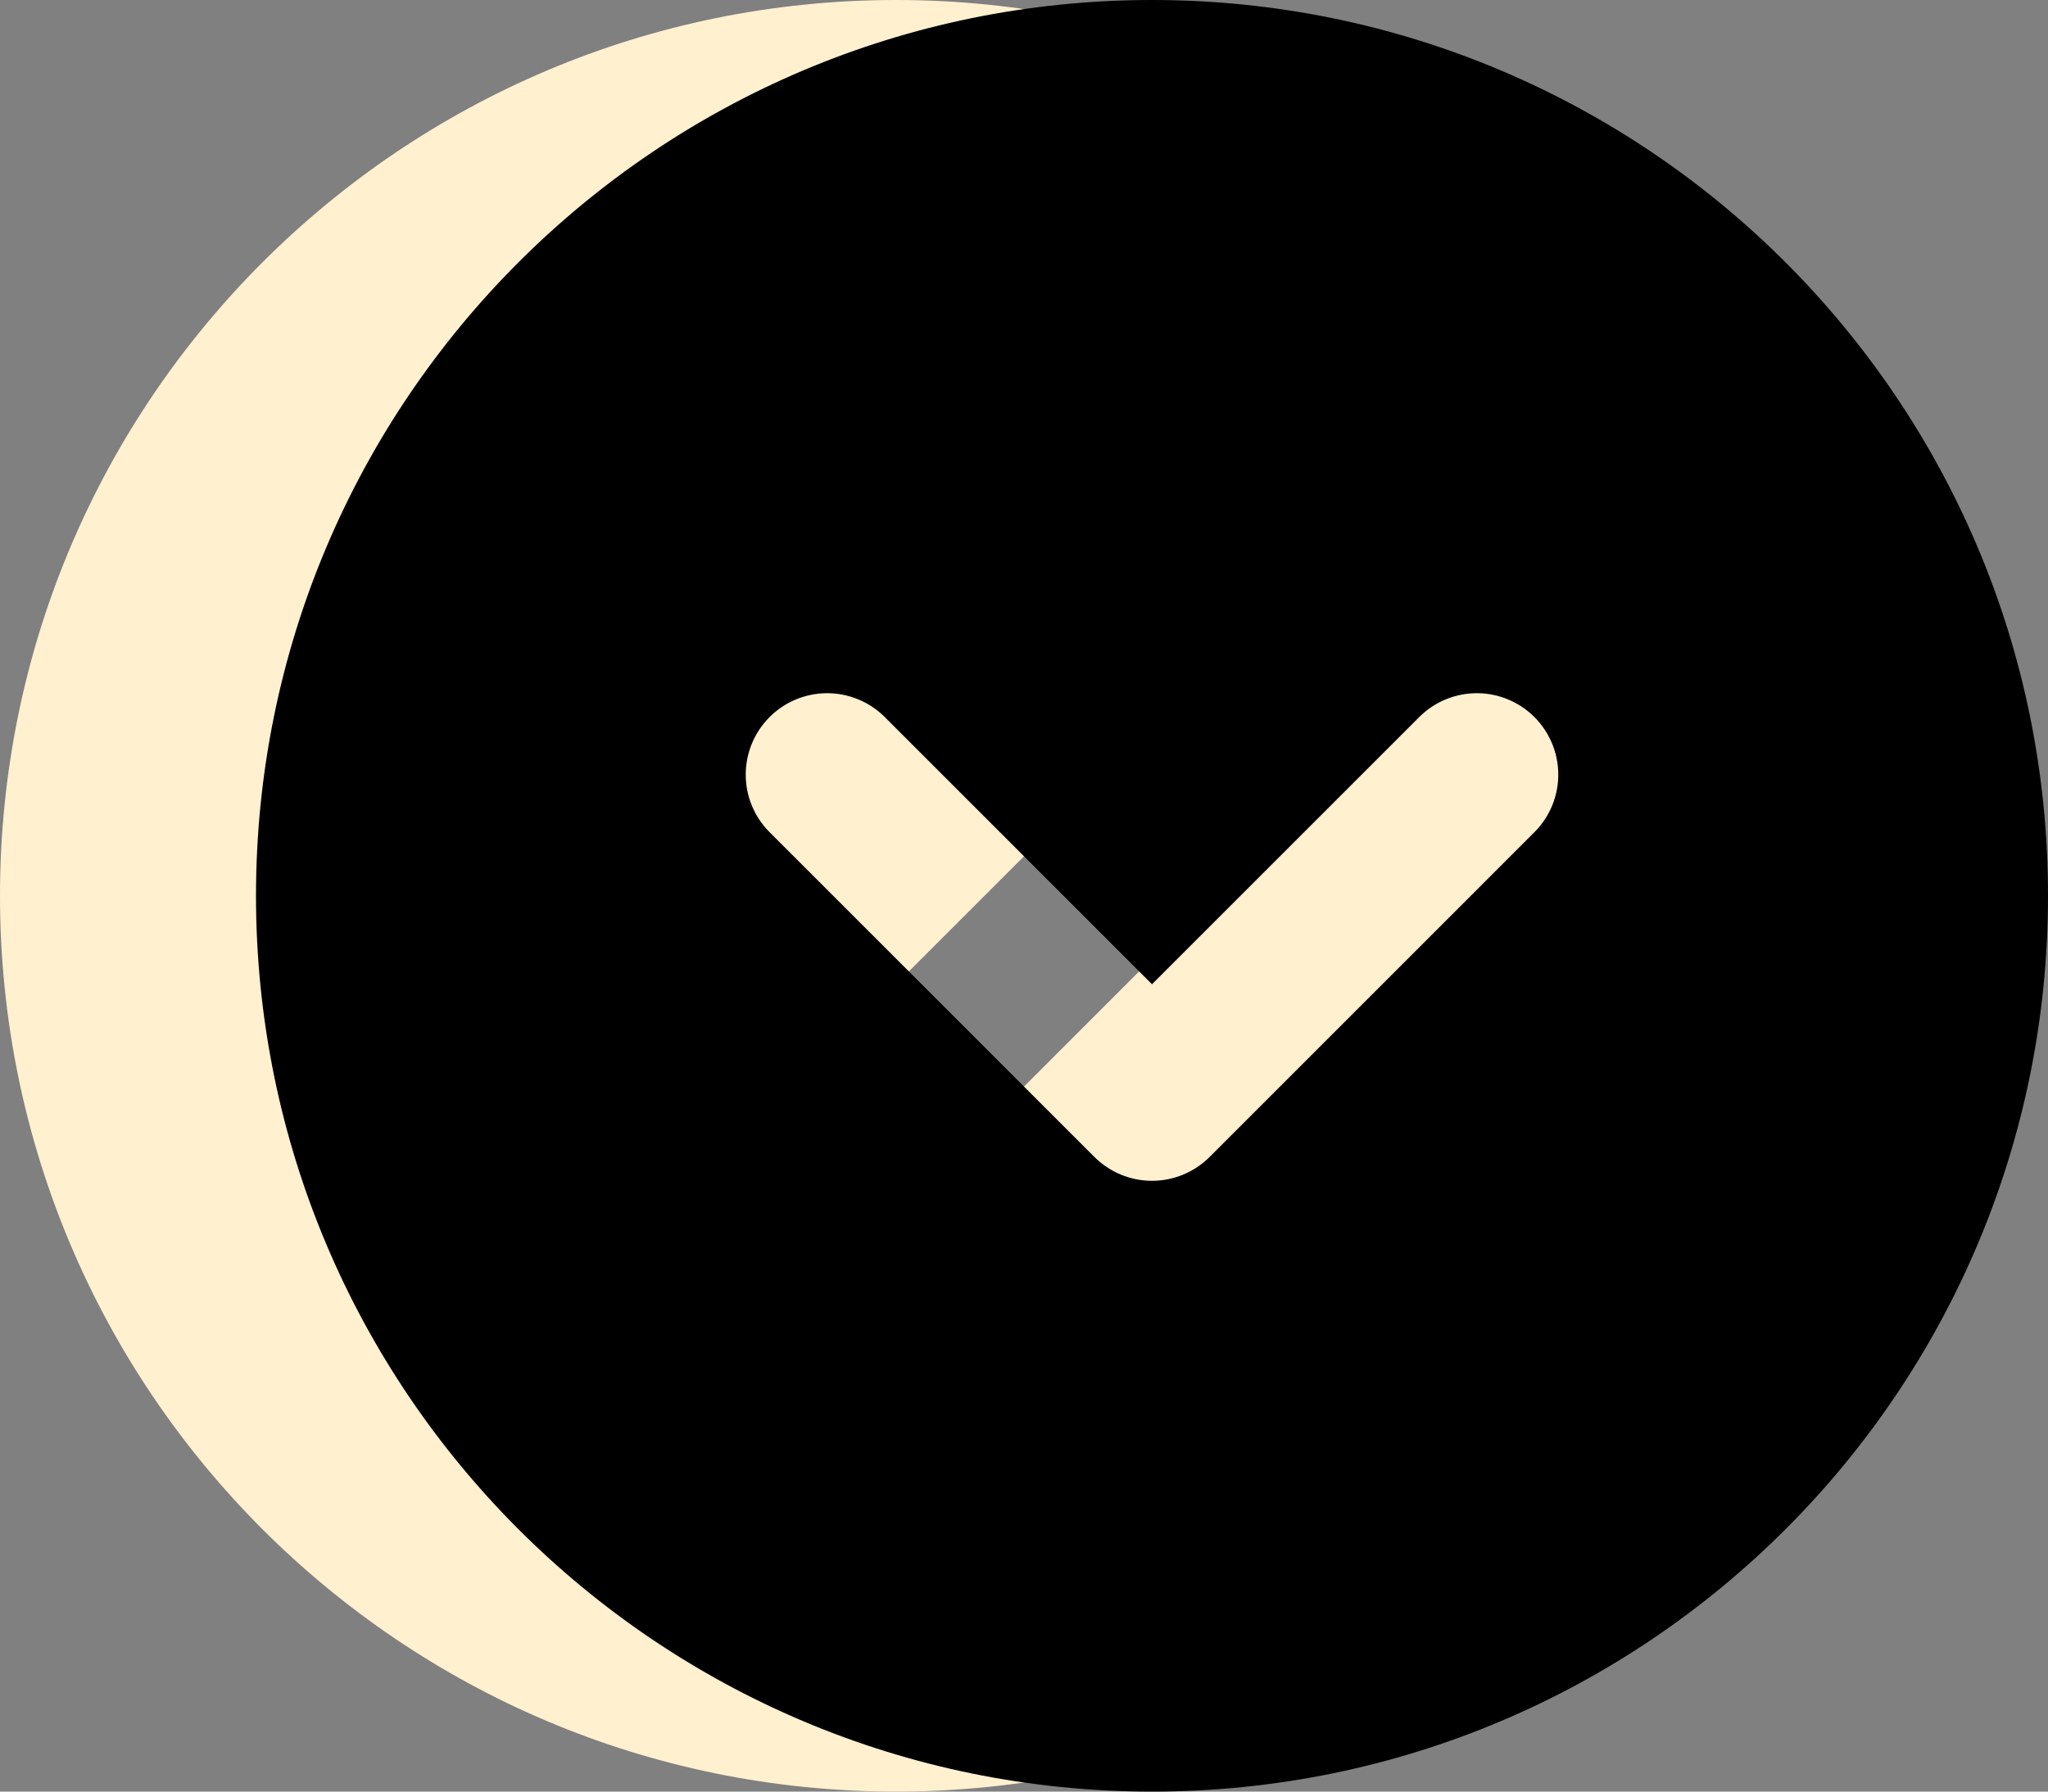 <svg width="40" height="35" viewBox="0 0 40 35" fill="none" xmlns="http://www.w3.org/2000/svg">
<rect x="0" y="0" width="40" height="35" fill="#808080" stroke="none"/>
<path fill-rule="evenodd" clip-rule="evenodd" d="M17.5 0C7.835 0 0 7.835 0 17.5C0 27.165 7.835 35 17.5 35C27.165 35 35 27.165 35 17.5C35 7.835 27.165 0 17.5 0ZM12.261 13.989C11.961 13.699 11.559 13.539 11.142 13.542C10.725 13.546 10.326 13.713 10.031 14.008C9.736 14.303 9.569 14.702 9.565 15.119C9.561 15.537 9.722 15.938 10.012 16.238L16.375 22.602C16.674 22.9 17.078 23.068 17.5 23.068C17.922 23.068 18.326 22.9 18.625 22.602L24.988 16.238C25.278 15.938 25.439 15.537 25.435 15.119C25.431 14.702 25.264 14.303 24.969 14.008C24.674 13.713 24.275 13.546 23.858 13.542C23.441 13.539 23.039 13.699 22.739 13.989L17.5 19.228L12.261 13.989Z" fill="#FFF0CF"/>
<path fill-rule="evenodd" clip-rule="evenodd" d="M22.5 0C12.835 0 5 7.835 5 17.5C5 27.165 12.835 35 22.5 35C32.165 35 40 27.165 40 17.5C40 7.835 32.165 0 22.5 0ZM17.261 13.989C16.961 13.699 16.559 13.539 16.142 13.542C15.725 13.546 15.326 13.713 15.031 14.008C14.736 14.303 14.569 14.702 14.565 15.119C14.561 15.537 14.722 15.938 15.012 16.238L21.375 22.602C21.674 22.9 22.078 23.068 22.5 23.068C22.922 23.068 23.326 22.9 23.625 22.602L29.988 16.238C30.278 15.938 30.439 15.537 30.435 15.119C30.431 14.702 30.264 14.303 29.969 14.008C29.674 13.713 29.275 13.546 28.858 13.542C28.441 13.539 28.039 13.699 27.739 13.989L22.5 19.228L17.261 13.989Z" fill="black"/>
</svg>
